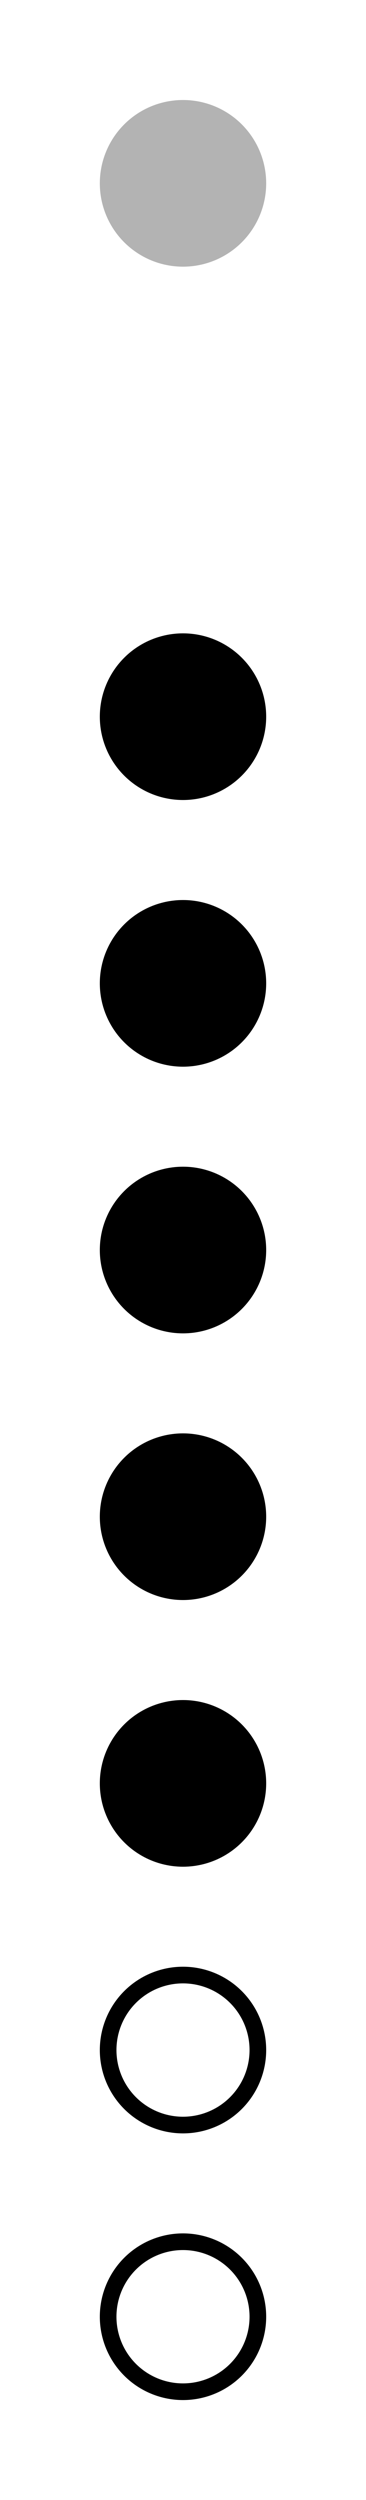 <?xml version="1.0" encoding="UTF-8" standalone="no"?>
<!-- Created with Inkscape (http://www.inkscape.org/) -->

<svg
   xmlns:dc="http://purl.org/dc/elements/1.1/"
   xmlns:cc="http://creativecommons.org/ns#"
   xmlns:rdf="http://www.w3.org/1999/02/22-rdf-syntax-ns#"
   xmlns:svg="http://www.w3.org/2000/svg"
   xmlns="http://www.w3.org/2000/svg"
   xmlns:sodipodi="http://sodipodi.sourceforge.net/DTD/sodipodi-0.dtd"
   xmlns:inkscape="http://www.inkscape.org/namespaces/inkscape"
   width="22"
   height="150"
   viewBox="0 0 22 150"
   id="svg2"
   version="1.1"
   inkscape:version="0.91 r13725"
   sodipodi:docname="1-1111100 (fing.).svg">
  <defs
     id="defs4" />
  <sodipodi:namedview
     id="base"
     pagecolor="#ffffff"
     bordercolor="#666666"
     borderopacity="1.0"
     inkscape:pageopacity="0.0"
     inkscape:pageshadow="2"
     inkscape:zoom="1.4"
     inkscape:cx="208.55299"
     inkscape:cy="44.567378"
     inkscape:document-units="px"
     inkscape:current-layer="layer1"
     showgrid="false"
     fit-margin-top="0"
     fit-margin-left="0"
     fit-margin-right="0"
     fit-margin-bottom="0"
     units="px"
     inkscape:window-width="1247"
     inkscape:window-height="1005"
     inkscape:window-x="33"
     inkscape:window-y="0"
     inkscape:window-maximized="1" />
  <g
     inkscape:label="Layer 1"
     inkscape:groupmode="layer"
     id="layer1"
     transform="translate(-171.429,-385.219)">
    <g
       id="g3350">
      <circle
         r="5"
         cy="396.219"
         cx="182.429"
         id="path3336"
         style="opacity:1;fill:#b3b3b3;fill-opacity:1;fill-rule:evenodd;stroke:none;stroke-width:1.9;stroke-linecap:round;stroke-miterlimit:4;stroke-dasharray:15.2, 3.8, 1.9, 3.8;stroke-dashoffset:0;stroke-opacity:1" />
      <circle
         r="5"
         cy="428.219"
         cx="182.429"
         id="path3336-1"
         style="opacity:1;fill:#000000;fill-opacity:1;fill-rule:evenodd;stroke:none;stroke-width:1.9;stroke-linecap:round;stroke-miterlimit:4;stroke-dasharray:15.2, 3.8, 1.9, 3.8;stroke-dashoffset:0;stroke-opacity:1" />
      <circle
         r="5"
         cy="444.219"
         cx="182.429"
         id="path3336-2"
         style="opacity:1;fill:#000000;fill-opacity:1;fill-rule:evenodd;stroke:none;stroke-width:1.9;stroke-linecap:round;stroke-miterlimit:4;stroke-dasharray:15.2, 3.8, 1.9, 3.8;stroke-dashoffset:0;stroke-opacity:1" />
      <circle
         r="5"
         cy="476.219"
         cx="182.429"
         id="path3336-7"
         style="opacity:1;fill:#000000;fill-opacity:1;fill-rule:evenodd;stroke:none;stroke-width:1.9;stroke-linecap:round;stroke-miterlimit:4;stroke-dasharray:15.2, 3.8, 1.9, 3.8;stroke-dashoffset:0;stroke-opacity:1" />
      <circle
         r="5"
         cy="492.219"
         cx="182.429"
         id="path3336-0"
         style="opacity:1;fill:#000000;fill-opacity:1;fill-rule:evenodd;stroke:none;stroke-width:1.9;stroke-linecap:round;stroke-miterlimit:4;stroke-dasharray:15.2, 3.8, 1.9, 3.8;stroke-dashoffset:0;stroke-opacity:1" />
      <circle
         r="5"
         cy="460.219"
         cx="182.429"
         id="path3336-6"
         style="opacity:1;fill:#000000;fill-opacity:1;fill-rule:evenodd;stroke:none;stroke-width:1.9;stroke-linecap:round;stroke-miterlimit:4;stroke-dasharray:15.2, 3.8, 1.9, 3.8;stroke-dashoffset:0;stroke-opacity:1" />
      <path
         inkscape:connector-curvature="0"
         id="path3336-67"
         d="m 182.429,519.219 a 5,5 0 0 0 -5,5 5,5 0 0 0 5,5 5,5 0 0 0 5,-5 5,5 0 0 0 -5,-5 z m 0,1 a 4,4 0 0 1 4,4 4,4 0 0 1 -4,4 4,4 0 0 1 -4,-4 4,4 0 0 1 4,-4 z"
         style="opacity:1;fill:#000000;fill-opacity:1;fill-rule:evenodd;stroke:none;stroke-width:1.9;stroke-linecap:round;stroke-miterlimit:4;stroke-dasharray:15.2, 3.8, 1.9, 3.8;stroke-dashoffset:0;stroke-opacity:1" />
      <path
         inkscape:connector-curvature="0"
         id="path3336-5"
         d="m 182.429,503.219 a 5,5 0 0 0 -5,5 5,5 0 0 0 5,5 5,5 0 0 0 5,-5 5,5 0 0 0 -5,-5 z m 0,1 a 4,4 0 0 1 4,4 4,4 0 0 1 -4,4 4,4 0 0 1 -4,-4 4,4 0 0 1 4,-4 z"
         style="opacity:1;fill:#000000;fill-opacity:1;fill-rule:evenodd;stroke:none;stroke-width:1.9;stroke-linecap:round;stroke-miterlimit:4;stroke-dasharray:15.2, 3.8, 1.9, 3.8;stroke-dashoffset:0;stroke-opacity:1" />
    </g>
  </g>
</svg>

